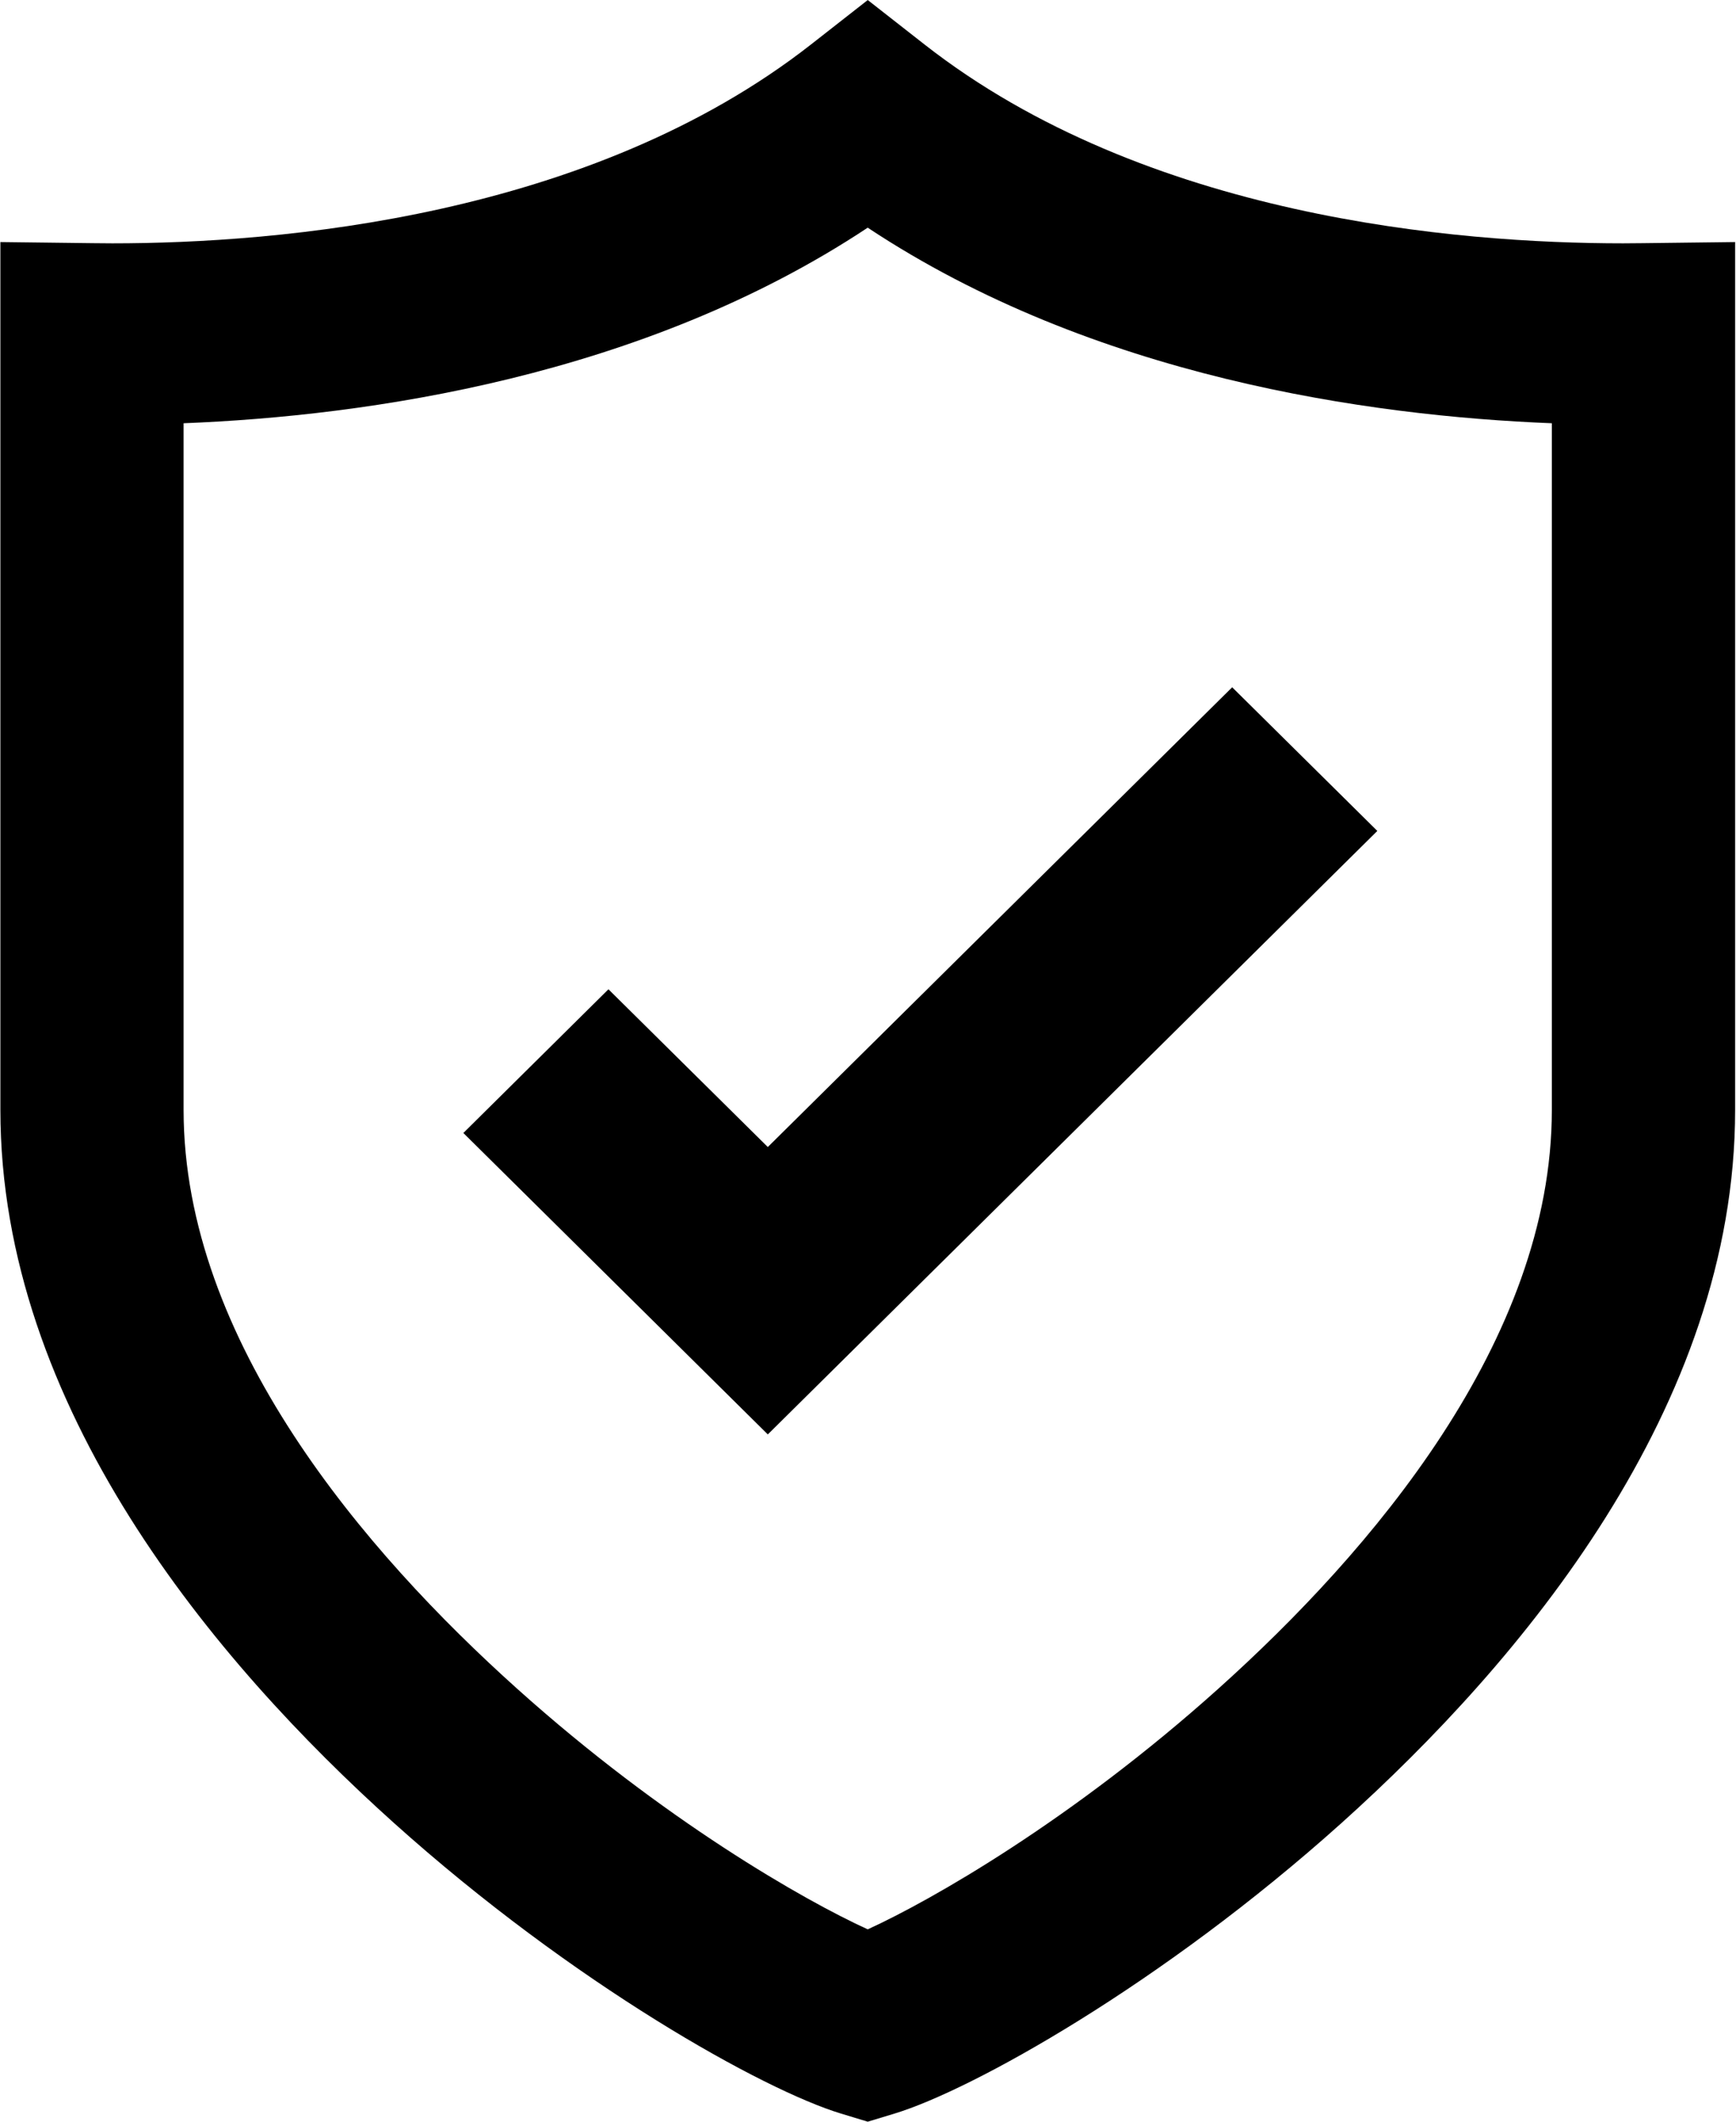 <?xml version="1.0" encoding="UTF-8"?> <svg xmlns="http://www.w3.org/2000/svg" xmlns:xlink="http://www.w3.org/1999/xlink" width="45" height="55" xml:space="preserve" overflow="hidden"><g transform="translate(-765 -175)"><path d="M22.26 55 21.572 54.789C19.588 54.181 14.716 51.443 10.1 47.256 5.493 43.076 0 36.477 0 28.773L0 6.275 2.381 6.304C2.54 6.306 2.705 6.308 2.874 6.308 7.135 6.308 15.13 5.638 20.803 1.154L22.261 0.001 23.719 1.154C29.392 5.639 37.386 6.308 41.648 6.308 41.817 6.308 41.982 6.307 42.141 6.304L44.522 6.275 44.522 28.773C44.522 36.477 39.029 43.076 34.422 47.256 29.806 51.443 24.934 54.181 22.95 54.789L22.262 55ZM4.702 10.972 4.702 28.773C4.702 34.756 9.355 40.233 13.259 43.773 17.016 47.182 20.636 49.266 22.26 50.014 23.884 49.266 27.504 47.182 31.262 43.773 35.165 40.233 39.818 34.756 39.818 28.773L39.818 10.972C35.112 10.783 28.045 9.774 22.26 5.902 16.475 9.774 9.408 10.783 4.702 10.972Z" transform="matrix(1.01 0 0 1 765.01 175)"></path><path d="M19.696 37.184 11.882 29.37 15.606 25.645 19.696 29.734 31.614 17.816 35.339 21.54 19.696 37.184Z" transform="matrix(1.01 0 0 1 765.01 175)"></path></g></svg> 